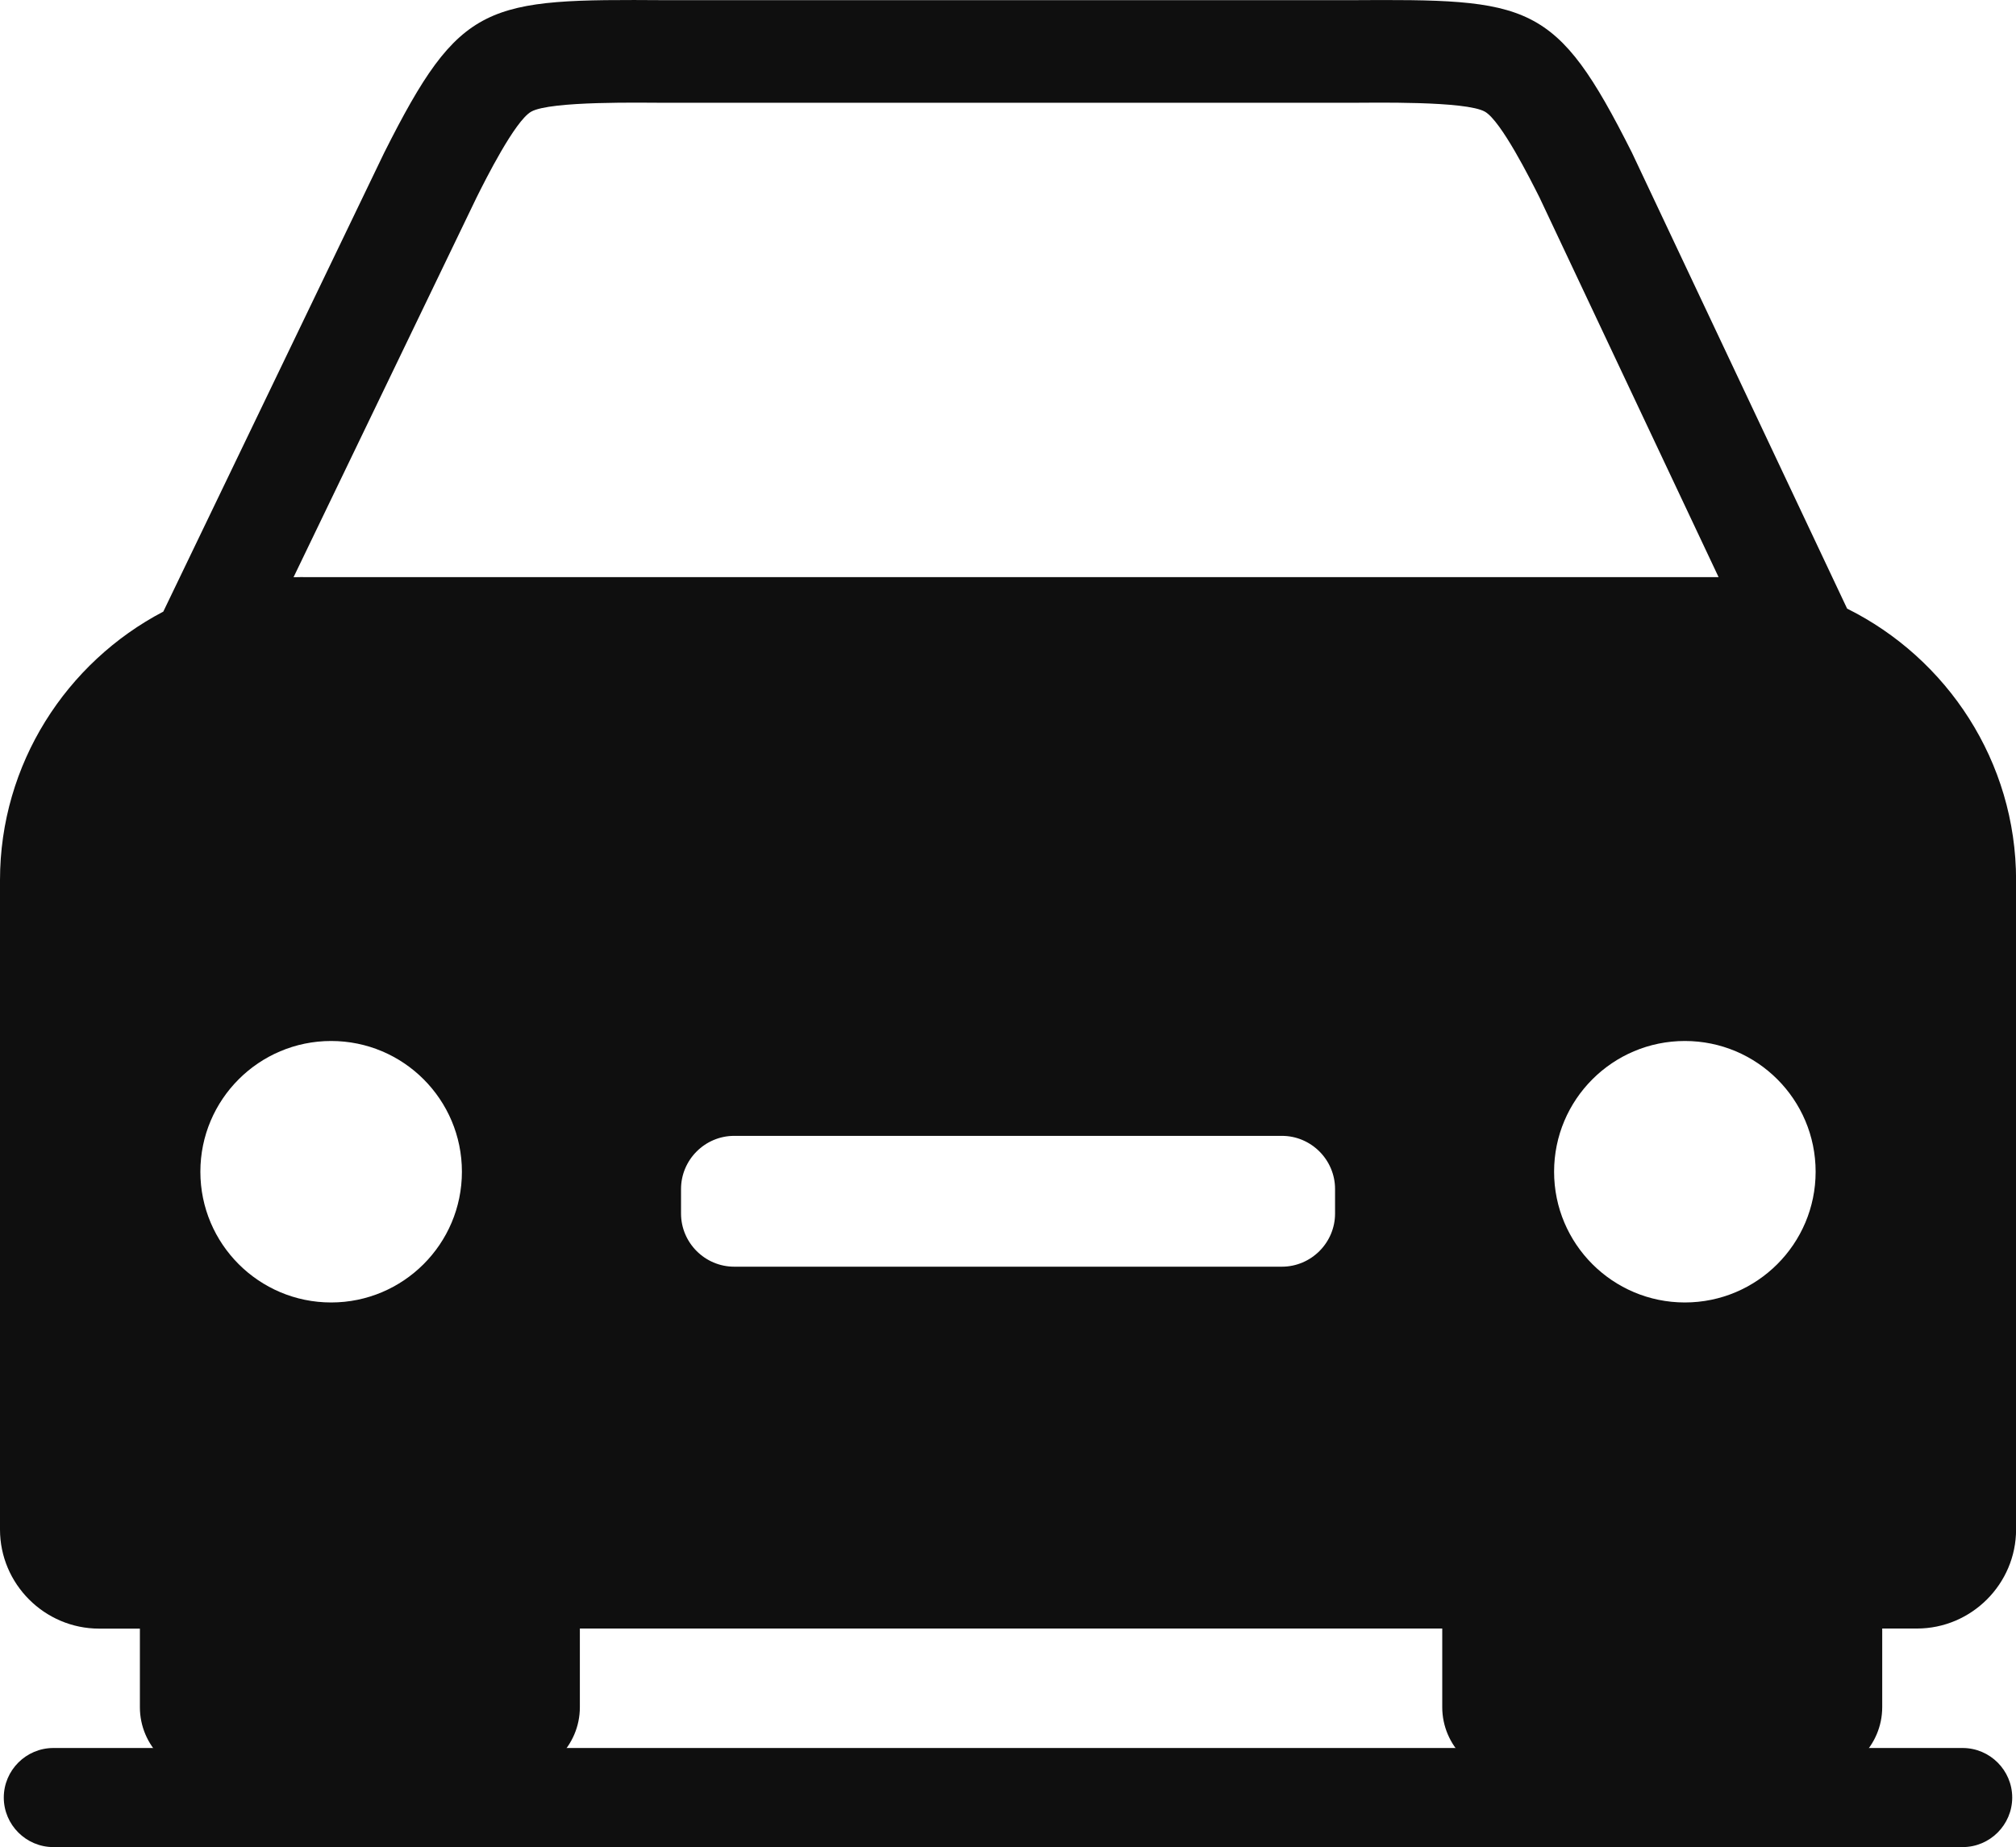 <?xml version="1.0" encoding="UTF-8"?>
<svg id="Camada_2" data-name="Camada 2" xmlns="http://www.w3.org/2000/svg" viewBox="0 0 234.33 214.74">
  <g id="Layer_1" data-name="Layer 1">
    <path d="M67.4,189.35v9.14c0,4.47-3.66,8.13-8.13,8.13H24.39c-4.47,0-8.13-3.66-8.13-8.13v-9.14h-4.74c-6.34,0-11.52-5.19-11.52-11.52v-75.5c0-13.52,7.73-25.33,18.98-31.22l25.68-53.36C53.54.09,56.44-.12,77.44.02h79.46c21-.13,23.9.07,32.78,17.71l25.02,53.03c11.61,5.77,19.64,17.77,19.64,31.56v75.5c0,6.34-5.19,11.52-11.52,11.52h-4.04v9.14c0,4.47-3.66,8.13-8.13,8.13h-34.88c-4.47,0-8.13-3.66-8.13-8.13v-9.14h-100.23ZM38.49,121.03c8.4,0,15.2,6.81,15.2,15.2s-6.81,15.2-15.2,15.2-15.2-6.81-15.2-15.2,6.81-15.2,15.2-15.2ZM195.84,121.03c8.4,0,15.2,6.81,15.2,15.2s-6.81,15.2-15.2,15.2-15.2-6.81-15.2-15.2,6.81-15.2,15.2-15.2ZM85.34,132.06h63.66c3.4,0,6.18,2.78,6.18,6.18v2.85c0,3.4-2.78,6.18-6.18,6.18h-63.66c-3.4,0-6.18-2.78-6.18-6.18v-2.85c0-3.4,2.78-6.18,6.18-6.18ZM35.22,67.1h163.9c.22,0,.43,0,.64,0l-20.81-44.13c-1.04-2.07-4.46-8.89-6.34-9.98-2.22-1.28-13.11-1.04-15.71-1.04h-79.46c-2.61,0-13.49-.24-15.71,1.04-1.89,1.09-5.31,7.91-6.34,9.98l-21.27,44.14c.37-.01.73-.02,1.1-.02Z" style="fill: #0f0f0f; fill-rule: evenodd;"/>
    <path d="M6.2,203.23h221.93c3.17,0,5.76,2.59,5.76,5.76h0c0,3.17-2.59,5.76-5.76,5.76H6.2c-3.17,0-5.76-2.59-5.76-5.76H.44c0-3.17,2.59-5.76,5.76-5.76" style="fill: #0f0f0f; fill-rule: evenodd;"/>
  </g>
</svg>